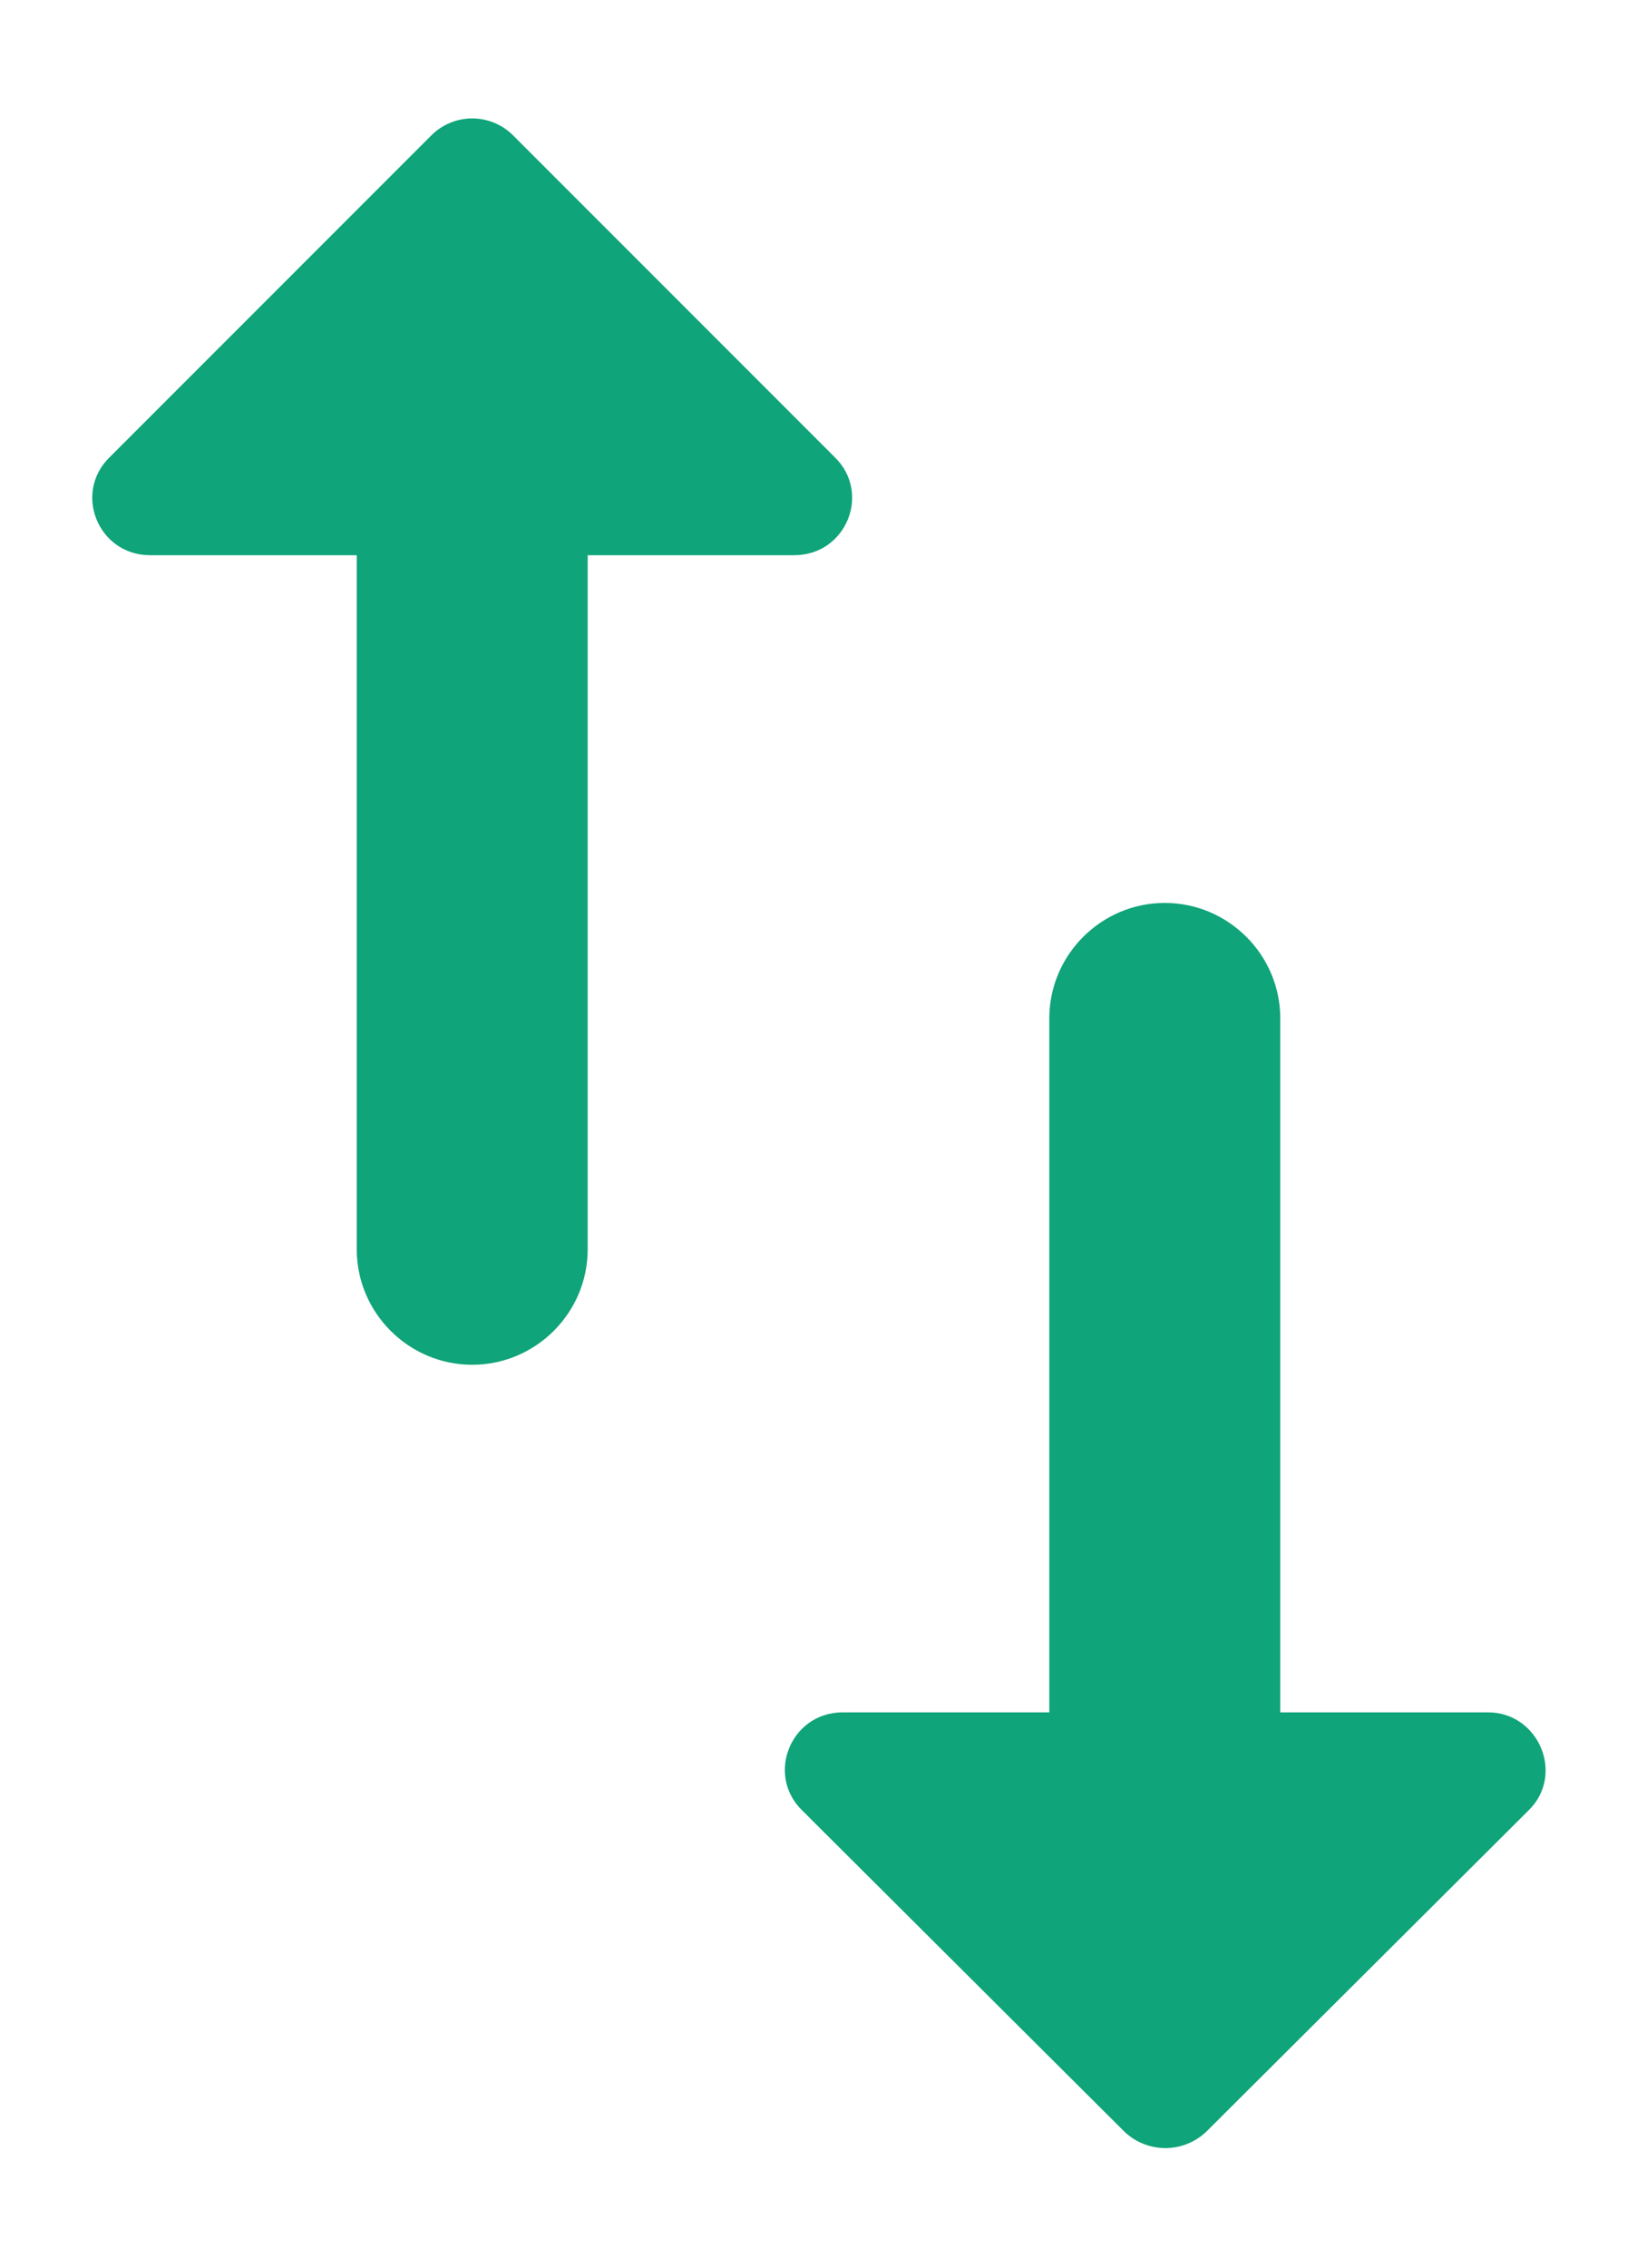 <svg width="13" height="18" viewBox="0 0 13 18" fill="none" xmlns="http://www.w3.org/2000/svg">
<path d="M3.429 1.071L0.872 3.628C0.578 3.913 0.78 4.407 1.192 4.407H2.833V9.917C2.833 10.421 3.246 10.833 3.75 10.833C4.254 10.833 4.667 10.421 4.667 9.917V4.407H6.307C6.72 4.407 6.922 3.913 6.628 3.628L4.071 1.071C3.985 0.987 3.87 0.94 3.75 0.94C3.63 0.94 3.515 0.987 3.429 1.071ZM10.167 13.592V8.083C10.167 7.579 9.754 7.167 9.25 7.167C8.746 7.167 8.333 7.579 8.333 8.083V13.592H6.692C6.28 13.592 6.078 14.088 6.372 14.372L8.929 16.92C9.112 17.094 9.397 17.094 9.58 16.92L12.137 14.372C12.431 14.088 12.22 13.592 11.817 13.592H10.167Z" fill="#0FA479"/>
</svg>
